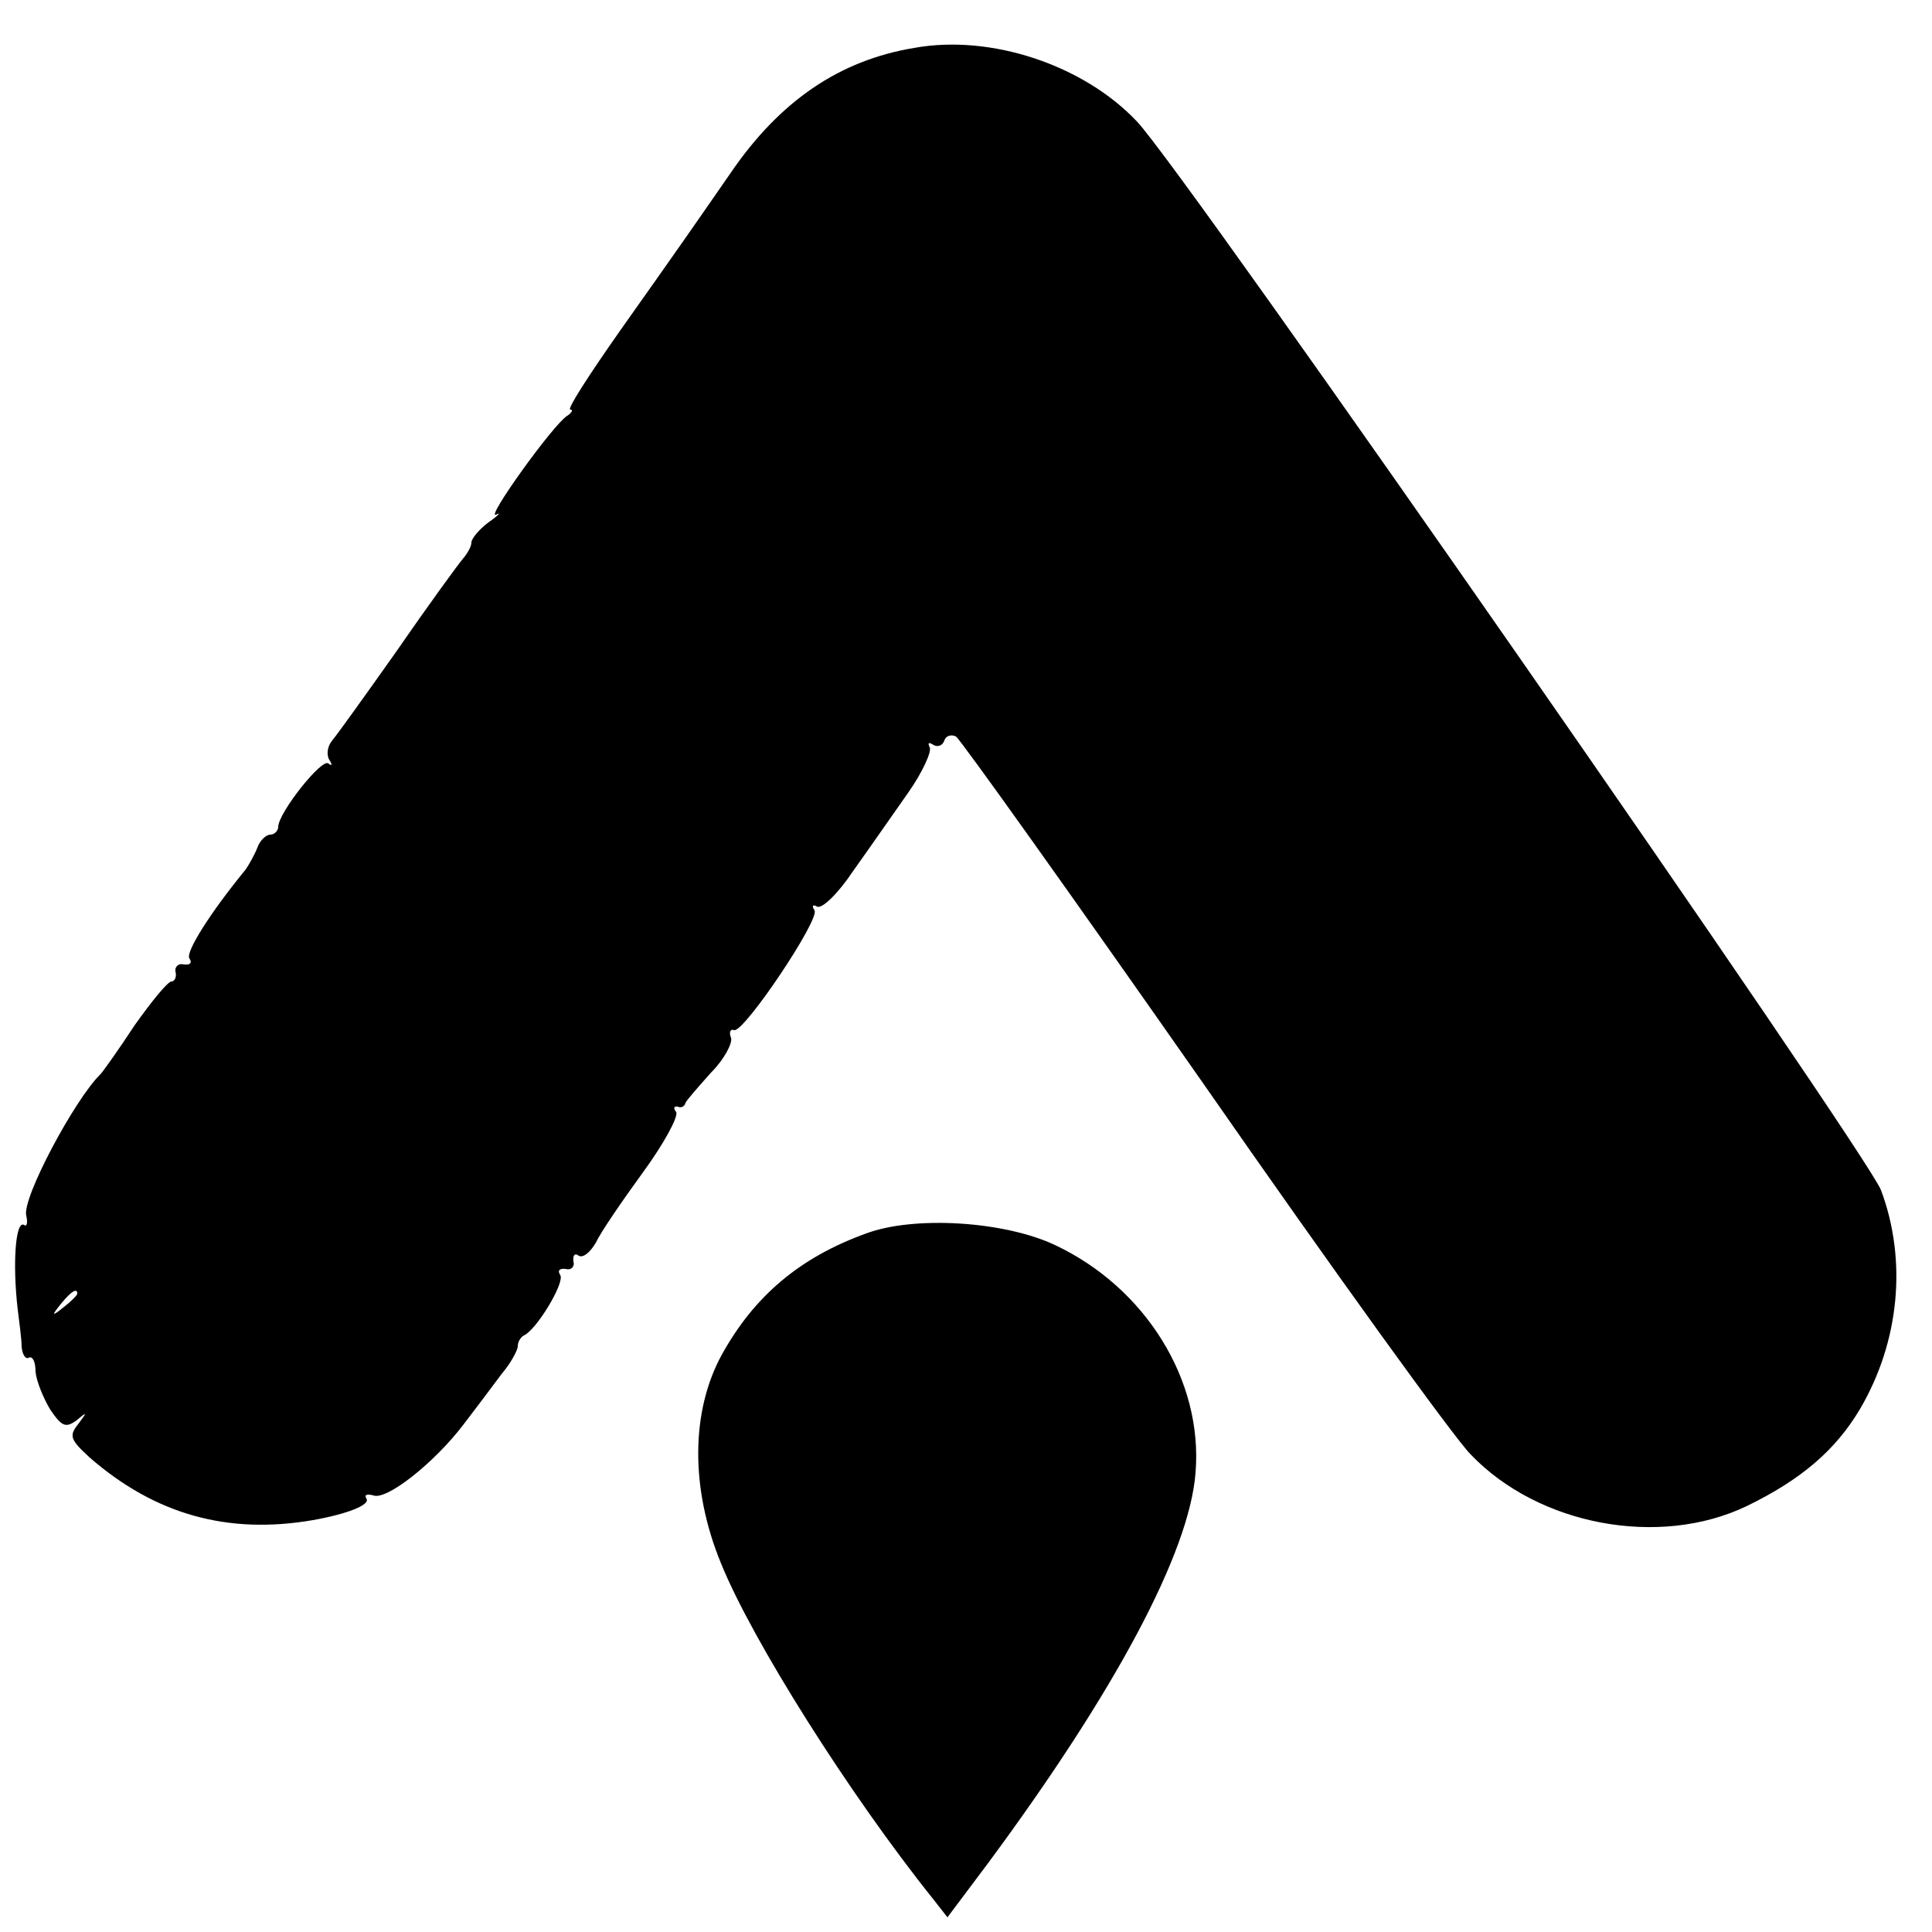 <?xml version="1.0" standalone="no"?>
<!DOCTYPE svg PUBLIC "-//W3C//DTD SVG 20010904//EN"
 "http://www.w3.org/TR/2001/REC-SVG-20010904/DTD/svg10.dtd">
<svg version="1.0" xmlns="http://www.w3.org/2000/svg"
 width="250pt" height="250pt" viewBox="0 0 250 250"
 preserveAspectRatio="xMidYMid meet">
<g transform="translate(0,250) scale(0.1,-0.1)"
fill="#000000" stroke="none">
<path d="M1183 2438 c-97 -16 -174 -69 -237 -161 -52 -75 -63 -91 -143 -204
-40 -57 -70 -103 -65 -103 4 0 2 -4 -4 -8 -18 -11 -107 -135 -92 -128 7 4 3
-1 -10 -10 -12 -9 -22 -21 -22 -26 0 -5 -5 -14 -11 -21 -6 -7 -44 -59 -84
-117 -41 -58 -79 -111 -85 -118 -6 -7 -8 -18 -4 -25 4 -6 4 -9 -1 -5 -8 8 -65
-64 -65 -82 0 -5 -5 -10 -10 -10 -6 0 -14 -8 -17 -17 -4 -10 -11 -22 -15 -28
-46 -56 -78 -107 -73 -115 4 -6 1 -9 -7 -8 -7 2 -12 -3 -11 -9 2 -7 -1 -13 -5
-13 -5 0 -26 -26 -48 -57 -21 -32 -41 -60 -44 -63 -33 -32 -102 -161 -96 -183
2 -9 1 -15 -3 -12 -11 6 -15 -51 -8 -110 2 -16 5 -38 5 -48 1 -10 5 -16 9 -14
5 3 9 -5 9 -18 1 -12 10 -34 19 -49 15 -22 20 -24 34 -14 14 12 14 11 2 -5
-12 -15 -10 -20 15 -43 85 -74 179 -100 289 -81 45 8 75 20 69 28 -3 5 1 6 9
4 17 -7 79 42 117 92 16 21 38 50 49 65 12 14 21 31 21 36 0 6 4 12 8 14 16 7
53 68 47 78 -4 6 -1 9 7 8 7 -2 12 3 10 10 -1 8 2 11 7 7 6 -3 15 5 22 17 6
13 34 54 61 91 27 37 46 72 43 78 -4 5 -3 8 2 7 4 -2 9 0 10 5 2 4 17 21 33
39 17 17 28 38 26 45 -3 7 -1 12 4 10 13 -3 111 143 104 155 -4 6 -2 8 3 5 6
-4 27 16 47 46 20 28 52 74 71 101 19 27 31 54 28 59 -3 6 -1 7 5 3 5 -3 12
-1 14 6 2 6 9 8 15 5 6 -4 150 -206 320 -449 169 -243 325 -459 346 -480 88
-92 244 -121 357 -67 70 34 115 72 147 126 51 87 61 192 27 283 -19 49 -903
1321 -963 1383 -69 73 -189 113 -288 95z m-1083 -1612 c0 -2 -8 -10 -17 -17
-16 -13 -17 -12 -4 4 13 16 21 21 21 13z"/>
<path d="M1121 904 c-86 -31 -145 -81 -187 -157 -40 -73 -41 -173 -1 -270 40
-99 166 -299 275 -435 l18 -23 51 68 c166 224 262 404 270 507 10 120 -65 240
-182 295 -66 31 -182 38 -244 15z"/>
</g>
</svg>
